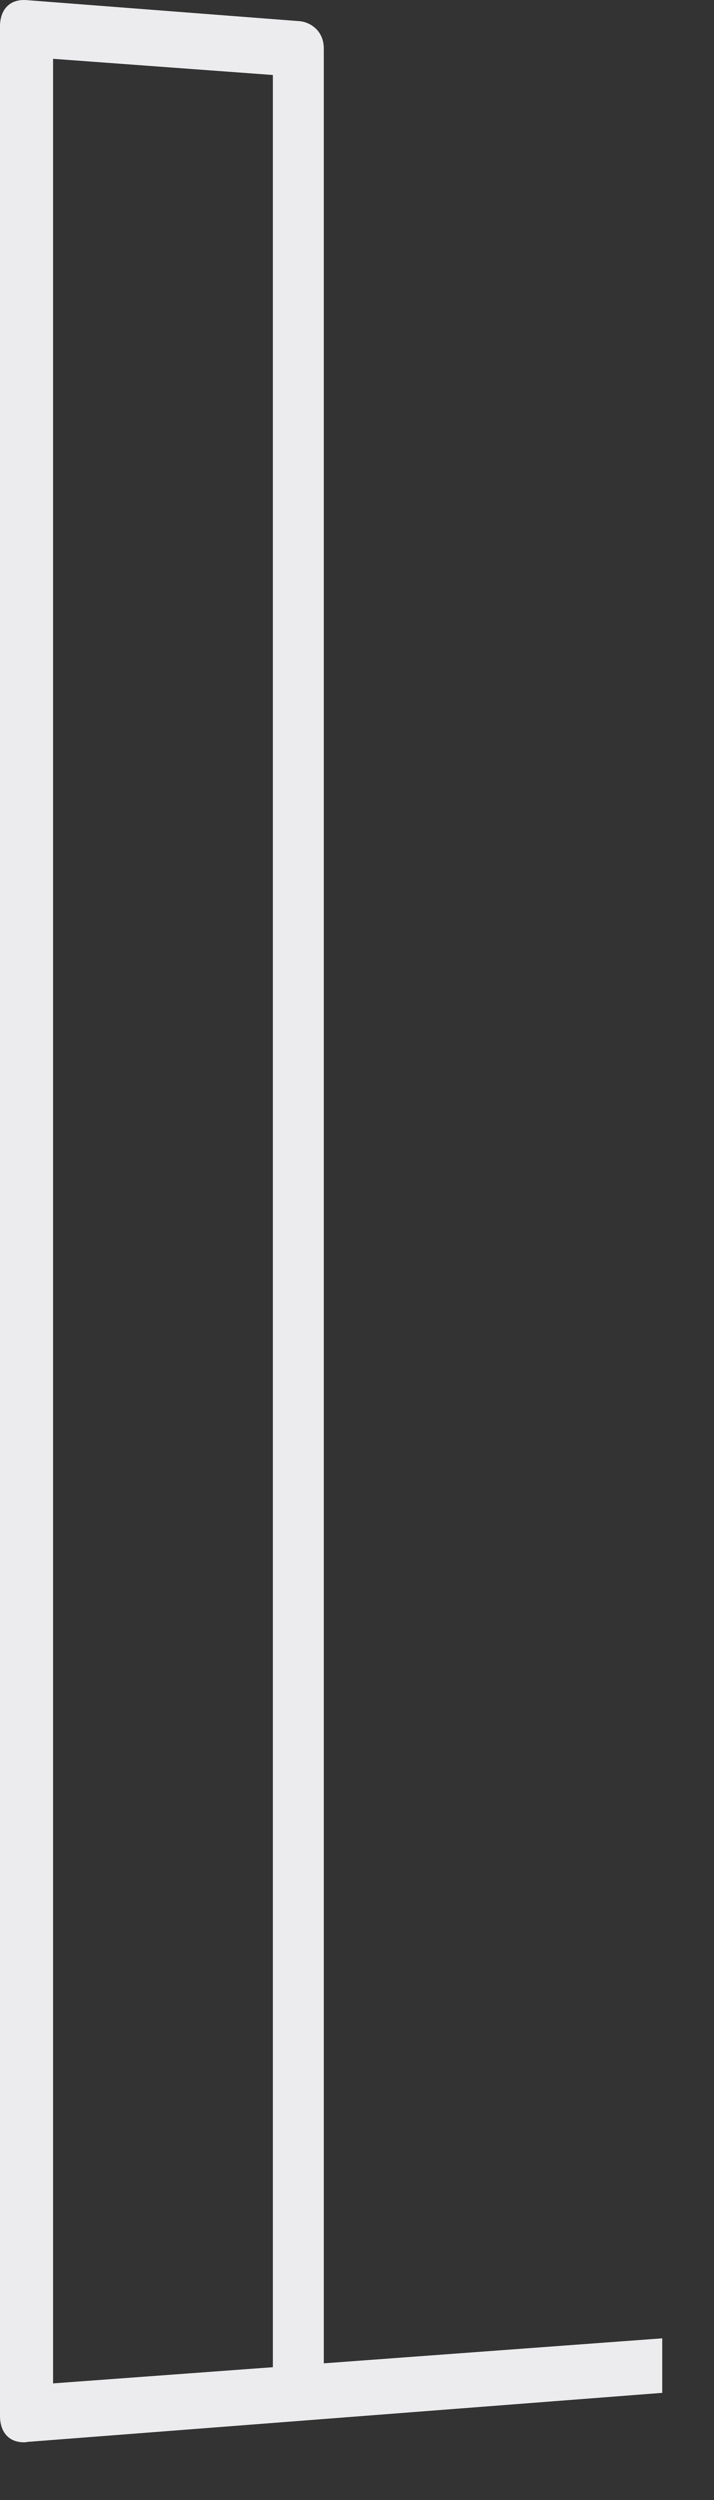 <?xml version="1.0" encoding="utf-8"?>
<svg xmlns="http://www.w3.org/2000/svg" fill="none" height="100%" overflow="visible" preserveAspectRatio="none" style="display: block;" viewBox="0 0 12 42" width="100%">
<rect x="0" y="0" width="12" height="42" fill="#333333" stroke="none"/>
<path d="M0.448 41.025L11.13 40.2V39.284L5.442 39.704V0.815C5.442 0.512 5.211 0.376 5.05 0.357L0.446 0.002C0.172 -0.019 0 0.151 0 0.446V40.585C0 40.88 0.17 41.05 0.446 41.029L0.448 41.025ZM0.892 40.041V0.988L4.586 1.26V39.769L0.892 40.041Z" fill="#ECECEE" id="Vector"/>
</svg>